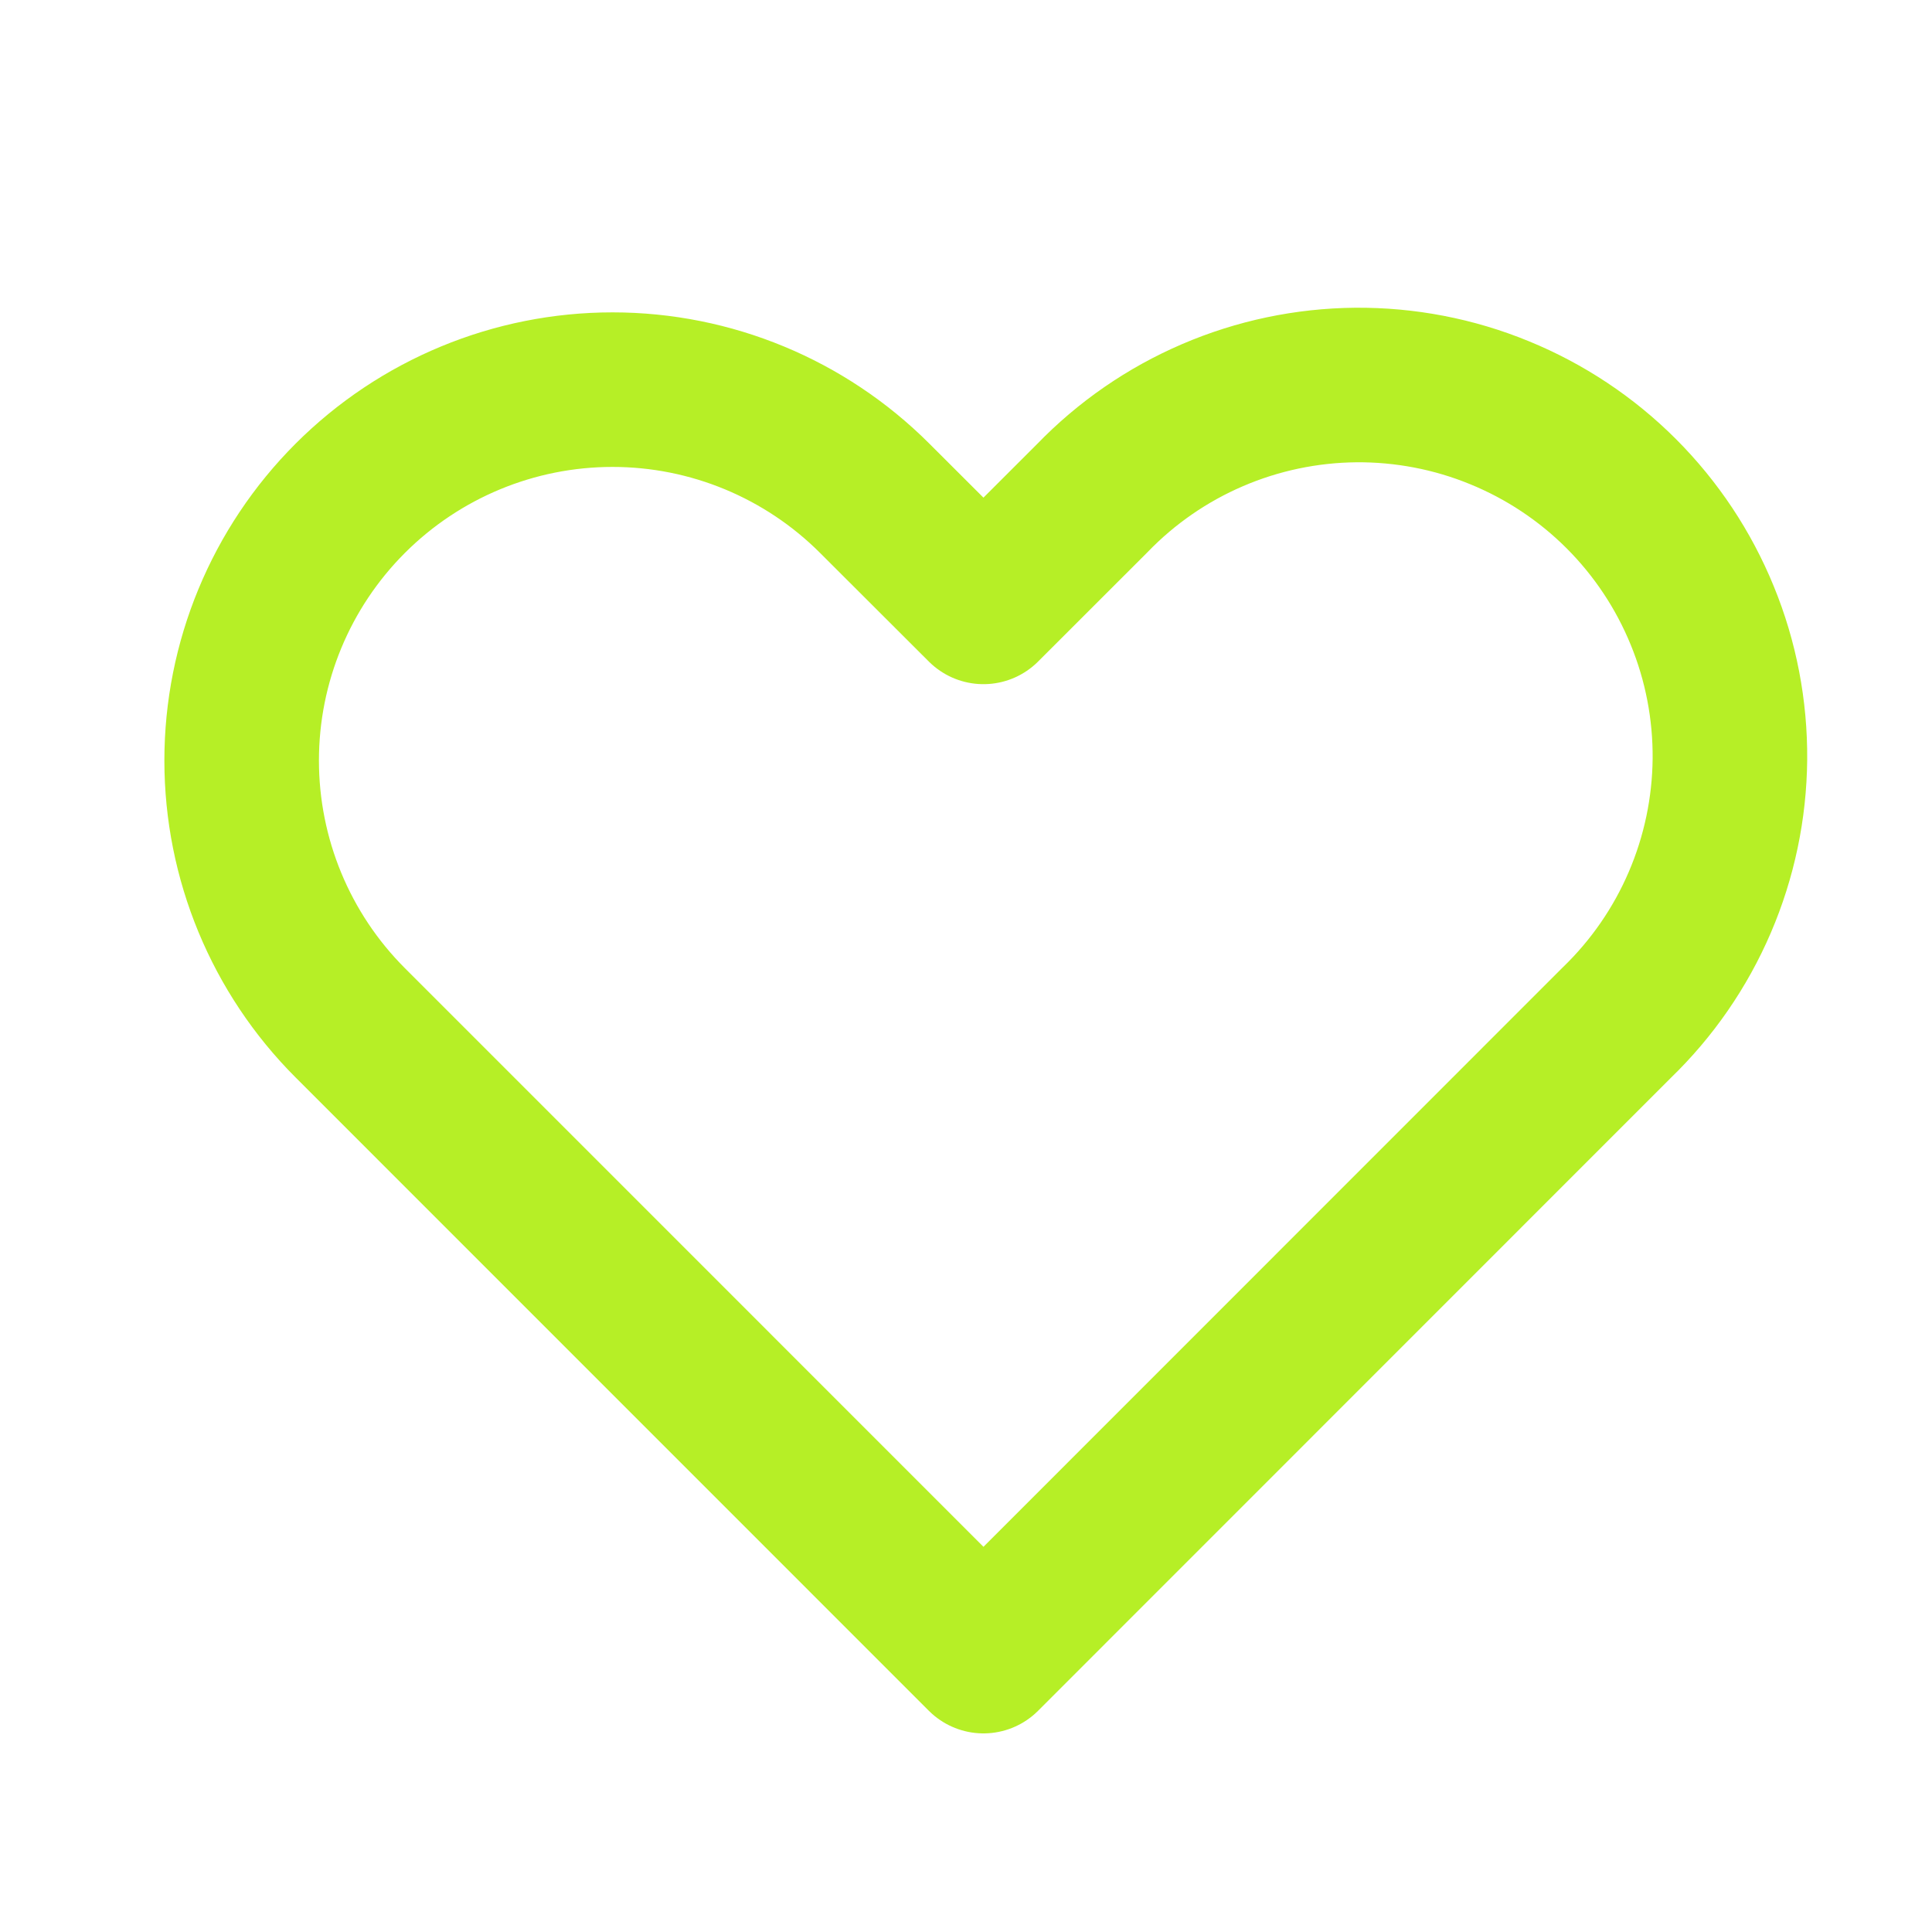 <?xml version="1.0" encoding="UTF-8"?> <svg xmlns="http://www.w3.org/2000/svg" width="25" height="25" viewBox="0 0 25 25" fill="none"><path fill-rule="evenodd" clip-rule="evenodd" d="M4.532 6.448C5.432 5.548 6.653 5.042 7.926 5.042C9.199 5.042 10.419 5.548 11.319 6.448L12.726 7.853L14.132 6.448C14.575 5.989 15.105 5.623 15.69 5.372C16.276 5.12 16.906 4.988 17.543 4.982C18.18 4.977 18.813 5.098 19.402 5.34C19.992 5.581 20.528 5.937 20.979 6.388C21.43 6.839 21.786 7.375 22.027 7.965C22.269 8.554 22.39 9.187 22.385 9.824C22.379 10.461 22.247 11.091 21.995 11.677C21.744 12.262 21.378 12.792 20.919 13.235L12.726 21.43L4.532 13.235C3.632 12.335 3.127 11.114 3.127 9.841C3.127 8.568 3.632 7.348 4.532 6.448V6.448Z" stroke="#B6EF26" stroke-width="2" stroke-linejoin="round"></path></svg> 